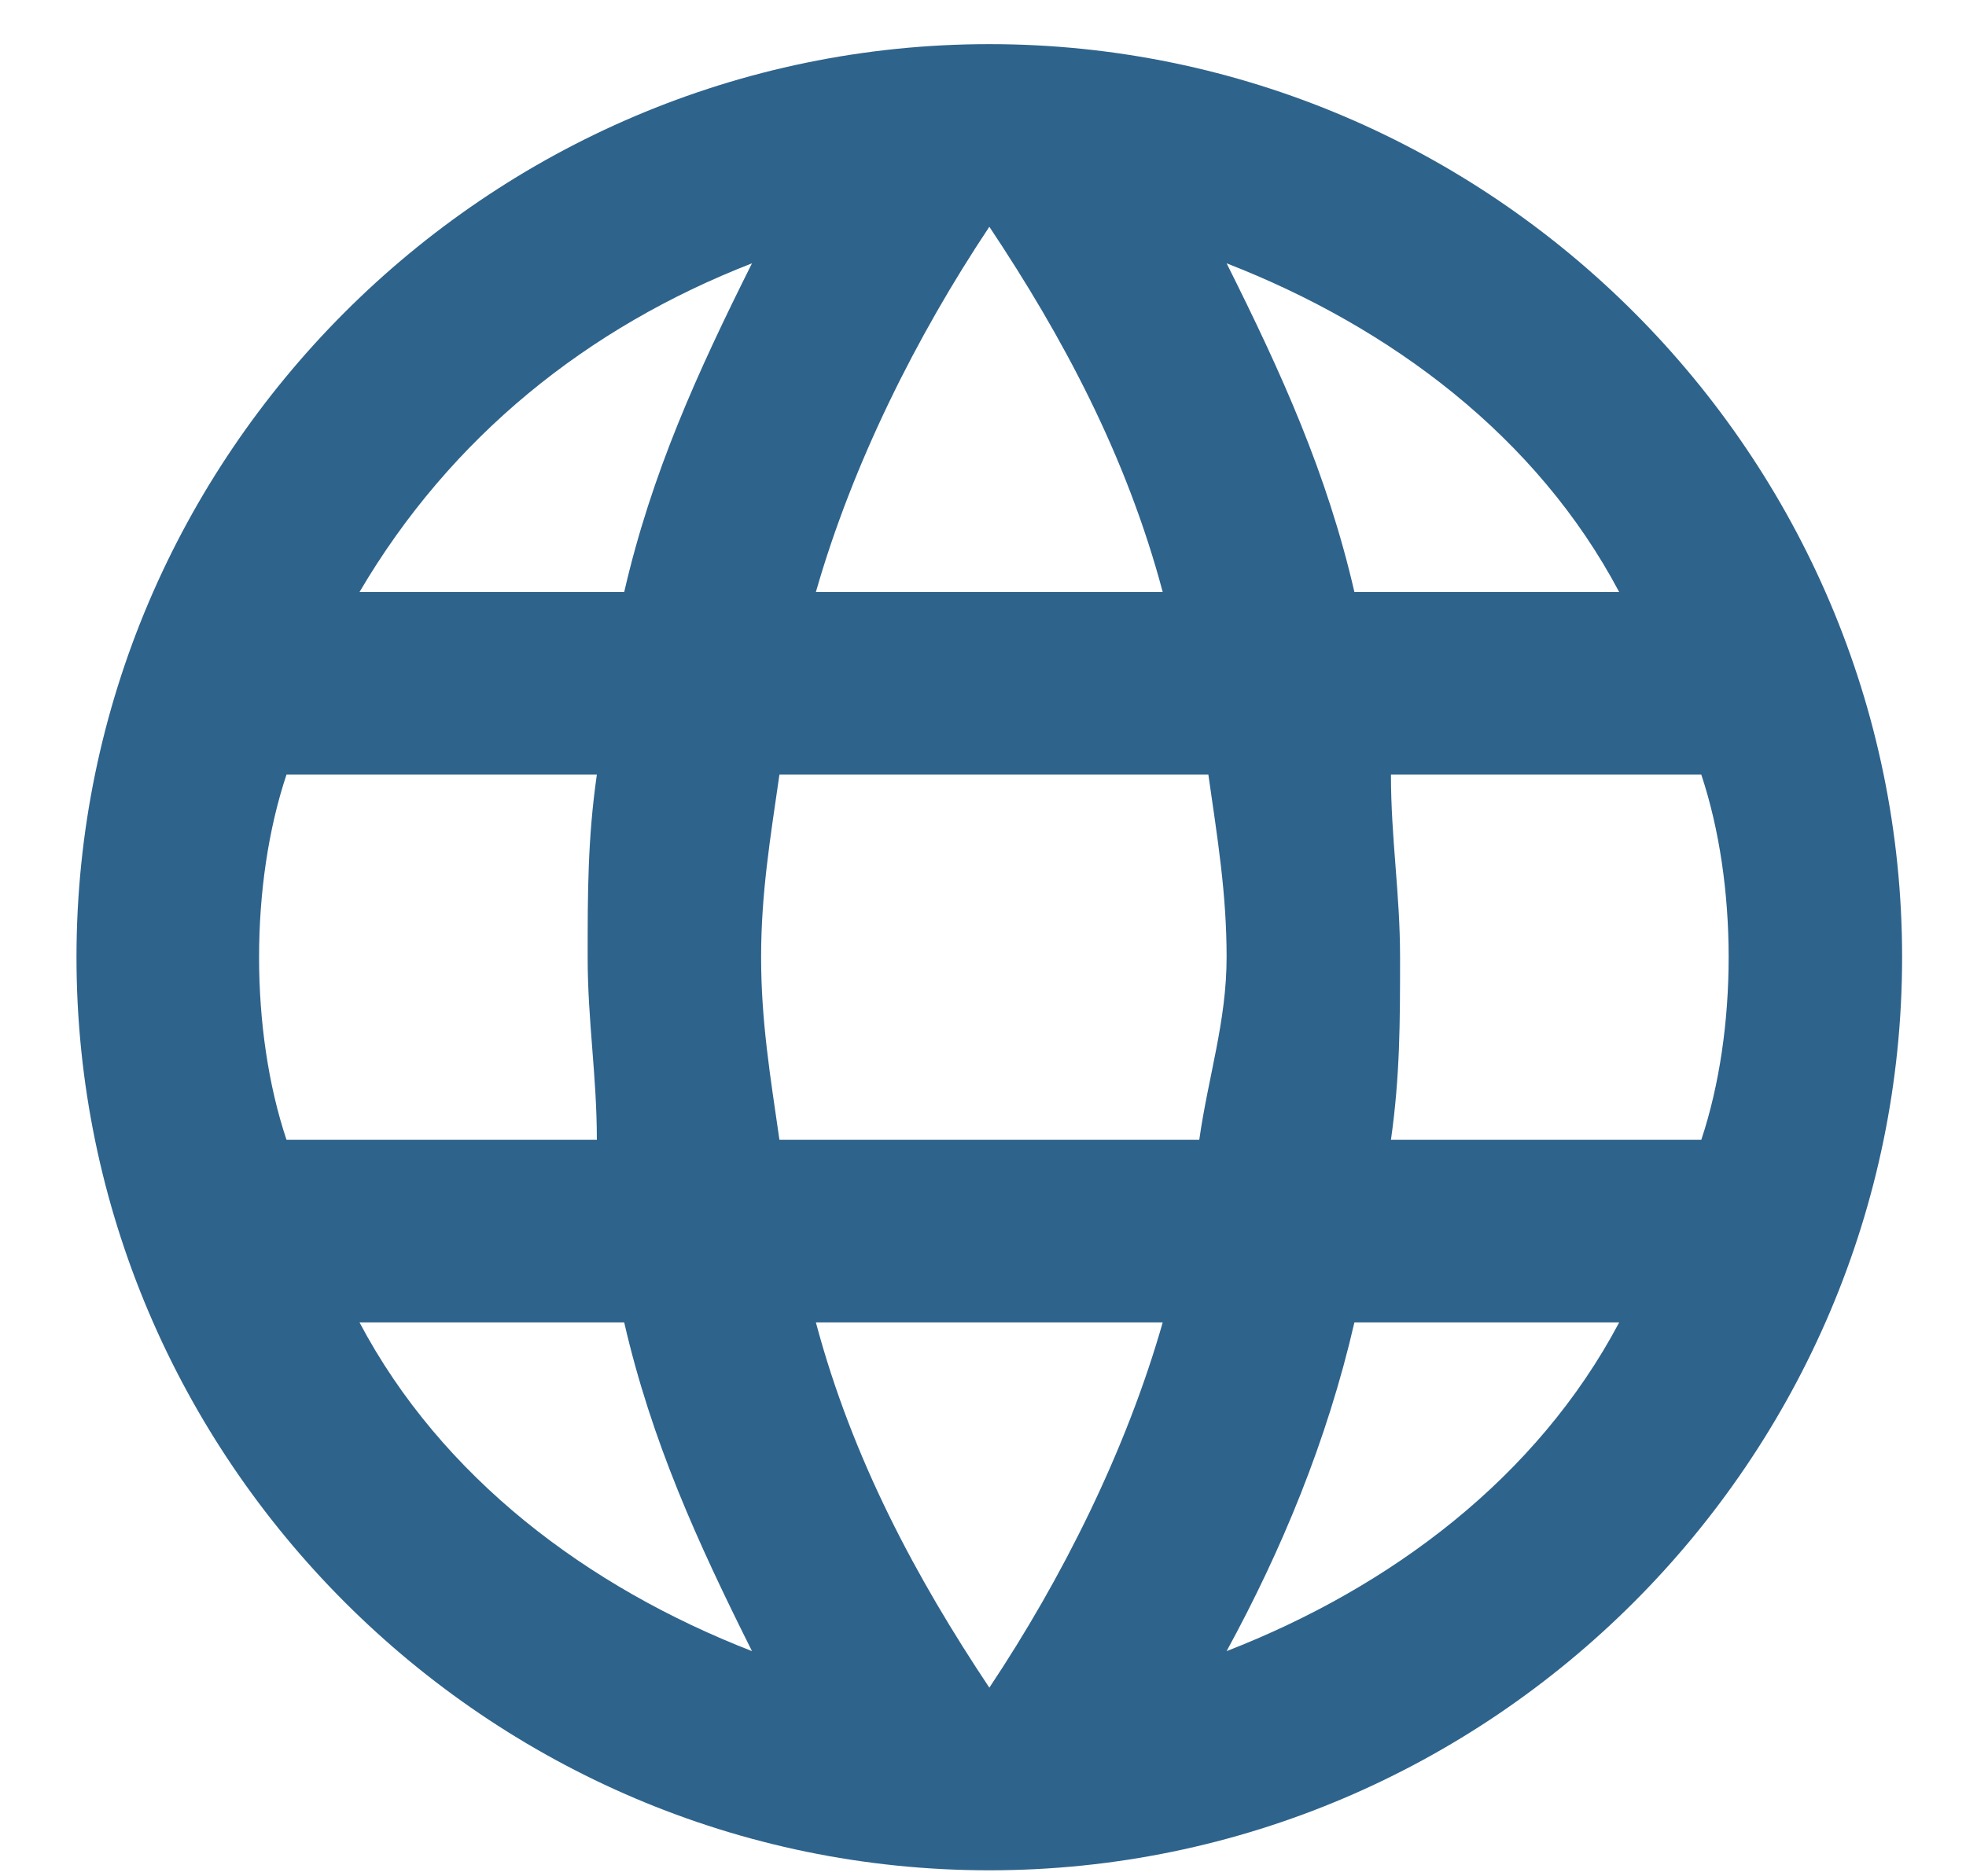 <svg width="22" height="21" viewBox="0 0 22 21" fill="none" xmlns="http://www.w3.org/2000/svg">
<path d="M11.071 0.494C5.453 0.494 0.856 5.093 0.856 10.713C0.856 16.334 5.453 20.933 11.071 20.933C16.689 20.933 21.285 16.334 21.285 10.713C21.285 5.093 16.689 0.494 11.071 0.494ZM18.119 6.626H15.156C14.85 5.297 14.339 4.173 13.726 2.947C15.565 3.662 17.199 4.888 18.119 6.626ZM11.071 2.538C11.888 3.764 12.603 5.093 13.011 6.626H9.13C9.539 5.195 10.254 3.764 11.071 2.538ZM3.206 12.757C3.001 12.144 2.899 11.429 2.899 10.713C2.899 9.998 3.001 9.283 3.206 8.67H6.679C6.576 9.385 6.576 9.998 6.576 10.713C6.576 11.429 6.679 12.042 6.679 12.757H3.206ZM4.023 14.801H6.985C7.291 16.13 7.802 17.254 8.415 18.48C6.576 17.765 4.942 16.538 4.023 14.801ZM6.985 6.626H4.023C5.044 4.888 6.576 3.662 8.415 2.947C7.802 4.173 7.291 5.297 6.985 6.626ZM11.071 18.889C10.254 17.663 9.539 16.334 9.13 14.801H13.011C12.603 16.232 11.888 17.663 11.071 18.889ZM13.42 12.757H8.722C8.619 12.042 8.517 11.429 8.517 10.713C8.517 9.998 8.619 9.385 8.722 8.67H13.522C13.624 9.385 13.726 9.998 13.726 10.713C13.726 11.429 13.522 12.042 13.42 12.757ZM13.726 18.48C14.339 17.356 14.85 16.13 15.156 14.801H18.119C17.199 16.538 15.565 17.765 13.726 18.48ZM15.565 12.757C15.667 12.042 15.667 11.429 15.667 10.713C15.667 9.998 15.565 9.385 15.565 8.67H19.038C19.242 9.283 19.344 9.998 19.344 10.713C19.344 11.429 19.242 12.144 19.038 12.757H15.565Z" fill="#2E638C"/>
</svg>
